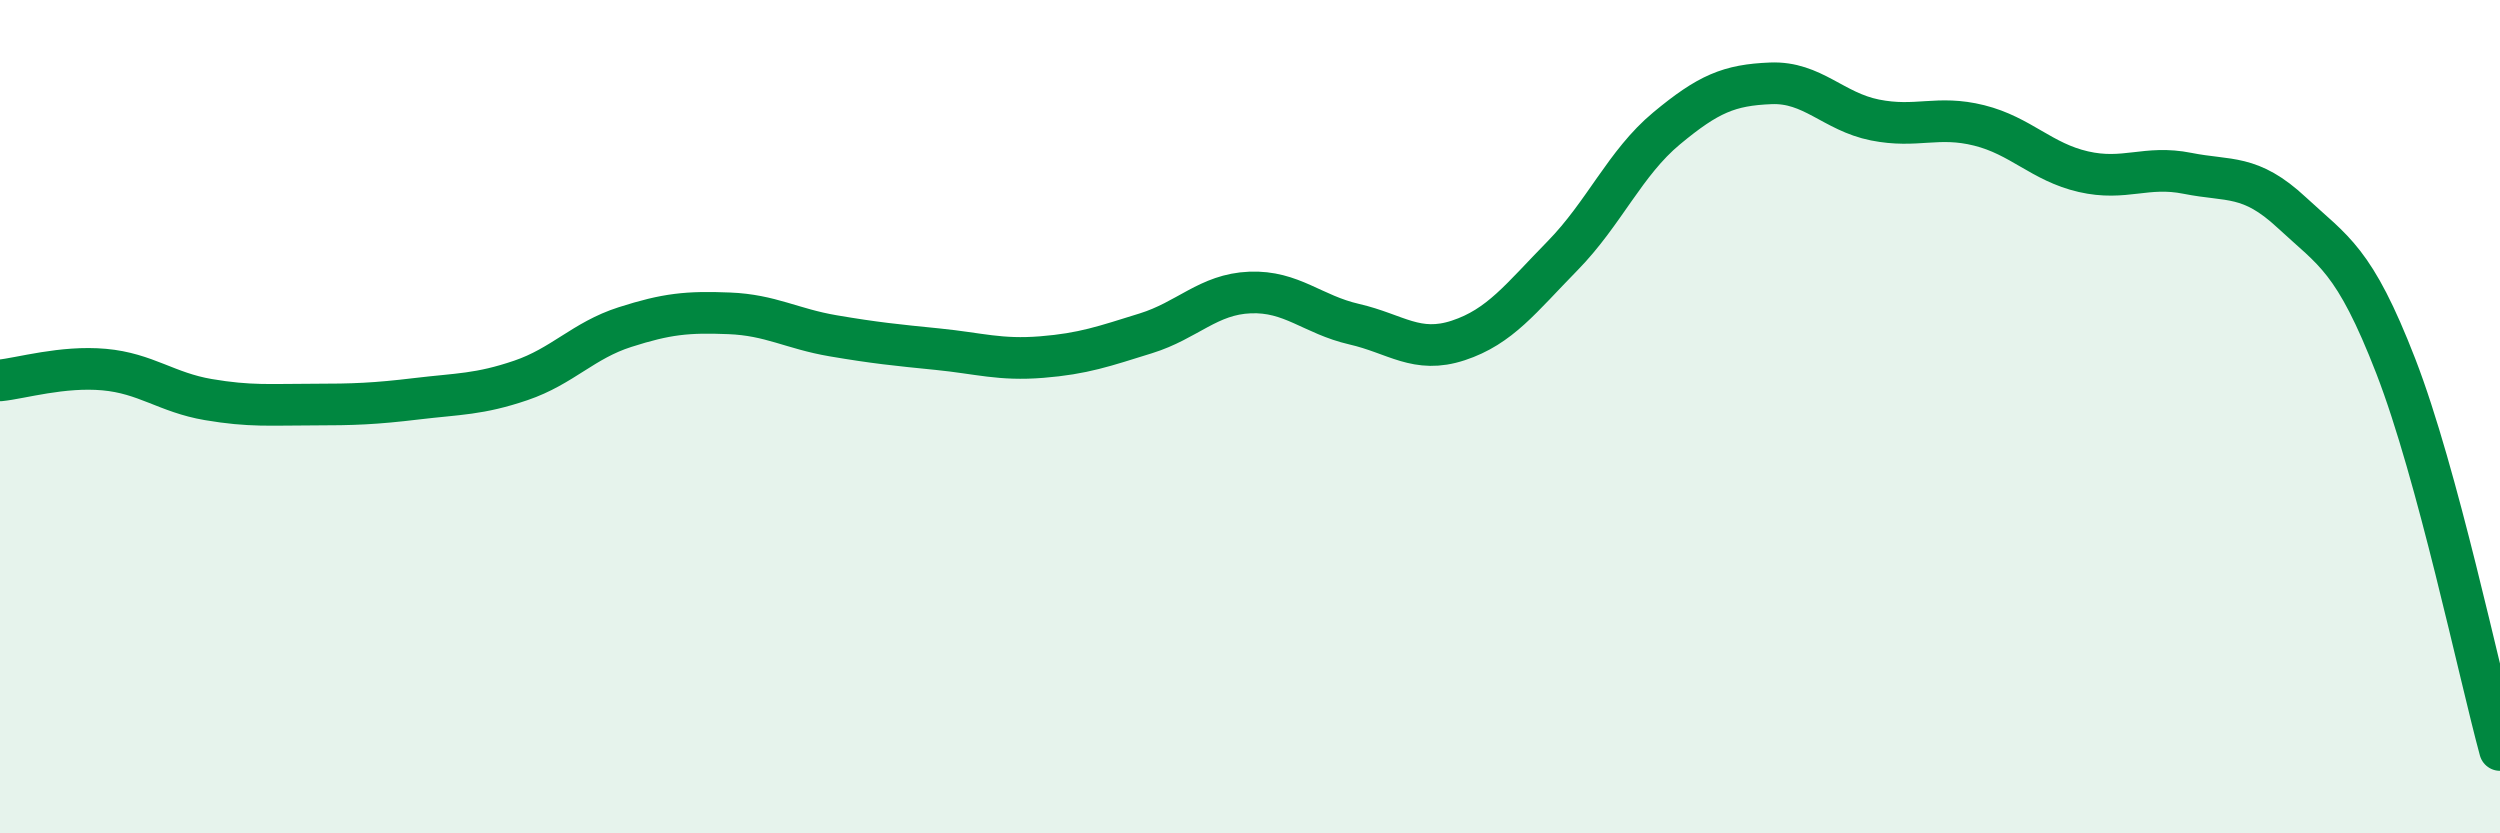 
    <svg width="60" height="20" viewBox="0 0 60 20" xmlns="http://www.w3.org/2000/svg">
      <path
        d="M 0,9.13 C 0.5,9.08 1.5,8.78 2.5,8.87 C 3.5,8.96 4,9.42 5,9.59 C 6,9.76 6.5,9.71 7.5,9.71 C 8.5,9.71 9,9.69 10,9.57 C 11,9.45 11.5,9.47 12.5,9.13 C 13.5,8.79 14,8.17 15,7.85 C 16,7.53 16.5,7.48 17.5,7.52 C 18.5,7.56 19,7.89 20,8.06 C 21,8.23 21.5,8.28 22.5,8.38 C 23.5,8.48 24,8.65 25,8.57 C 26,8.49 26.5,8.31 27.5,8 C 28.5,7.69 29,7.06 30,7.02 C 31,6.98 31.5,7.55 32.5,7.78 C 33.5,8.01 34,8.5 35,8.17 C 36,7.84 36.5,7.16 37.5,6.14 C 38.5,5.12 39,3.91 40,3.08 C 41,2.25 41.5,2.04 42.5,2 C 43.5,1.96 44,2.68 45,2.88 C 46,3.08 46.5,2.76 47.5,3.01 C 48.5,3.26 49,3.89 50,4.12 C 51,4.35 51.5,3.96 52.5,4.16 C 53.5,4.36 54,4.17 55,5.1 C 56,6.03 56.5,6.21 57.5,8.79 C 58.5,11.37 59.5,16.16 60,18L60 20L0 20Z"
        fill="#008740"
        opacity="0.1"
        stroke-linecap="round"
        stroke-linejoin="round"
      />
      <path
        d="M 0,9.13 C 0.5,9.08 1.5,8.78 2.5,8.87 C 3.5,8.96 4,9.42 5,9.59 C 6,9.76 6.5,9.71 7.5,9.71 C 8.5,9.71 9,9.69 10,9.57 C 11,9.45 11.5,9.47 12.5,9.13 C 13.5,8.79 14,8.17 15,7.85 C 16,7.53 16.5,7.48 17.5,7.52 C 18.5,7.56 19,7.89 20,8.06 C 21,8.23 21.5,8.28 22.5,8.38 C 23.5,8.48 24,8.65 25,8.57 C 26,8.49 26.5,8.31 27.5,8 C 28.5,7.69 29,7.06 30,7.02 C 31,6.98 31.5,7.55 32.5,7.78 C 33.5,8.01 34,8.5 35,8.17 C 36,7.84 36.5,7.16 37.5,6.14 C 38.5,5.12 39,3.91 40,3.08 C 41,2.25 41.5,2.04 42.5,2 C 43.5,1.96 44,2.68 45,2.88 C 46,3.08 46.5,2.76 47.5,3.01 C 48.5,3.26 49,3.89 50,4.12 C 51,4.35 51.5,3.96 52.5,4.16 C 53.5,4.36 54,4.17 55,5.1 C 56,6.03 56.5,6.21 57.5,8.79 C 58.5,11.37 59.5,16.16 60,18"
        stroke="#008740"
        stroke-width="1"
        fill="none"
        stroke-linecap="round"
        stroke-linejoin="round"
      />
    </svg>
  